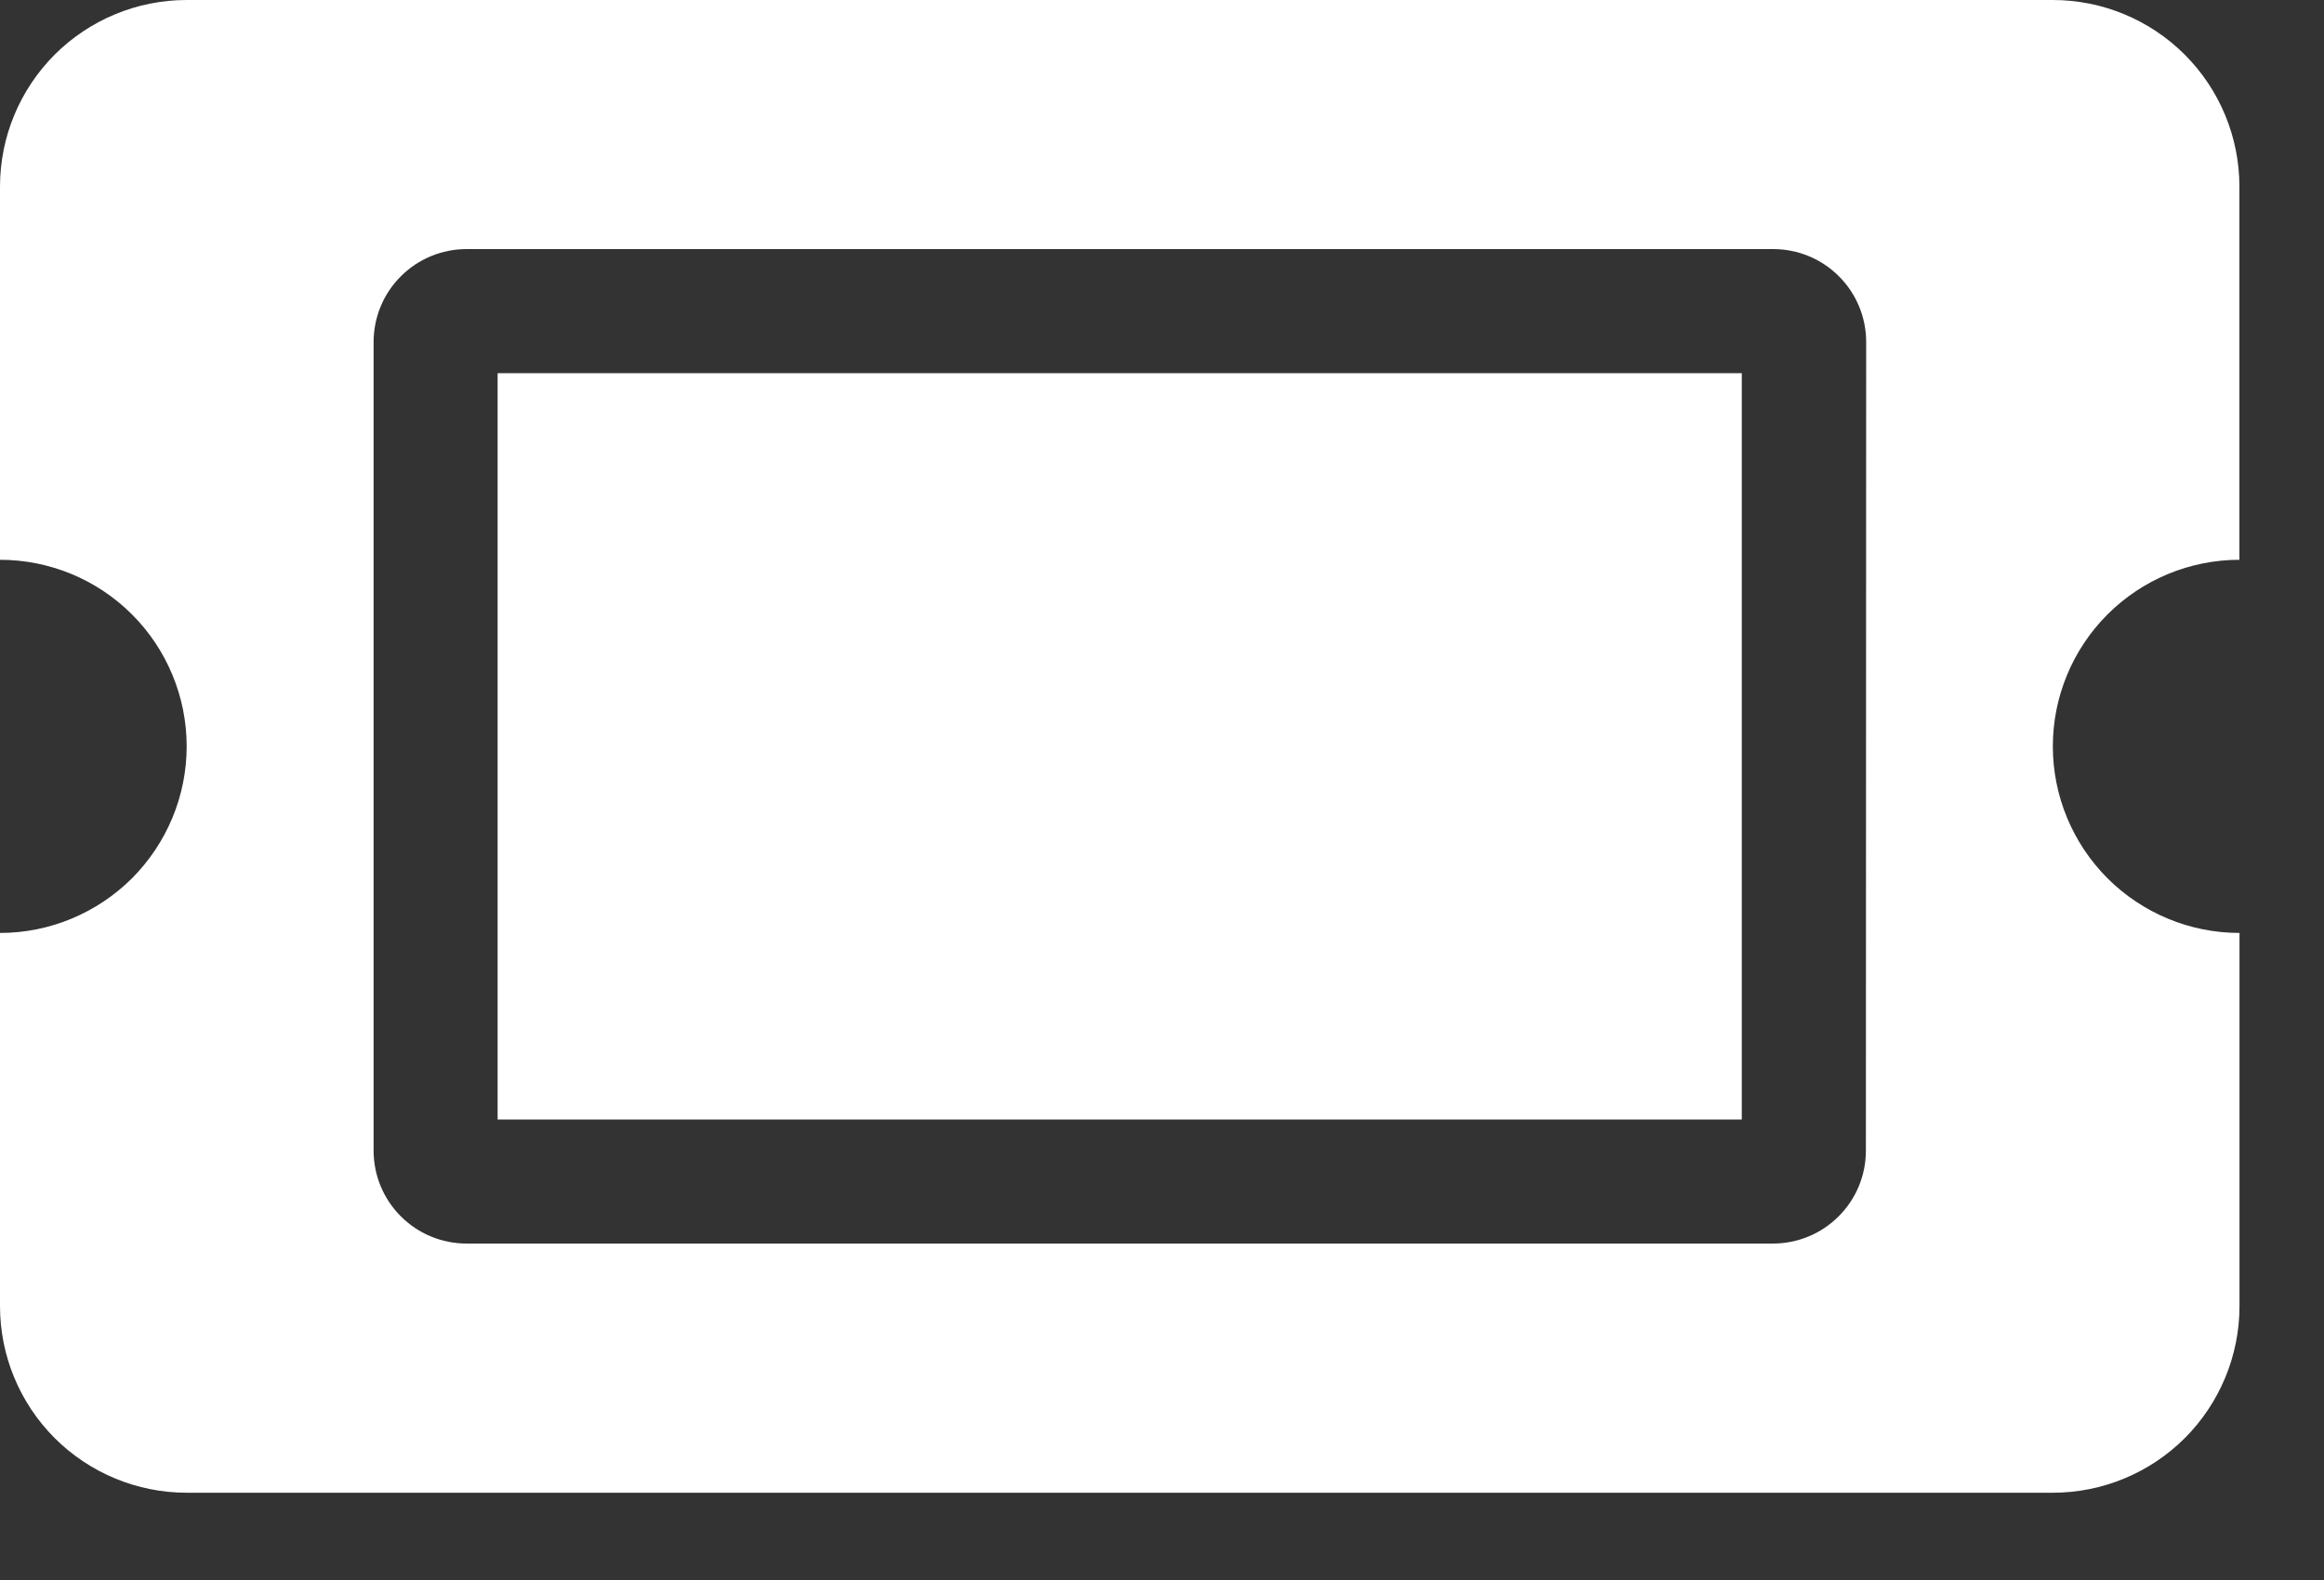 <svg width="25" height="17" viewBox="0 0 25 17" fill="none" xmlns="http://www.w3.org/2000/svg">
<rect x="0" y="0" width="25" height="17" fill="#333333" stroke="none"/>
<path d="M5.353 4.015H18.737V12.045H5.353V4.015ZM22.083 8.03C22.083 8.563 22.295 9.073 22.671 9.45C23.048 9.826 23.558 10.038 24.091 10.038V14.053C24.091 14.586 23.879 15.096 23.503 15.473C23.126 15.849 22.616 16.061 22.083 16.061H2.008C1.475 16.061 0.965 15.849 0.588 15.473C0.212 15.096 0 14.586 0 14.053L0 10.038C0.264 10.038 0.525 9.986 0.768 9.885C1.012 9.784 1.233 9.636 1.42 9.45C1.606 9.263 1.754 9.042 1.855 8.798C1.956 8.555 2.008 8.294 2.008 8.03C2.008 7.498 1.796 6.987 1.42 6.611C1.043 6.234 0.532 6.023 0 6.023V2.008C0 1.475 0.212 0.965 0.588 0.588C0.965 0.212 1.475 0 2.008 0H22.083C22.615 0 23.126 0.212 23.502 0.588C23.879 0.965 24.09 1.476 24.09 2.008V6.023C23.558 6.023 23.047 6.235 22.671 6.611C22.295 6.987 22.083 7.498 22.083 8.03ZM20.075 3.68C20.075 3.415 19.97 3.16 19.782 2.973C19.595 2.785 19.34 2.68 19.075 2.68H5.019C4.754 2.68 4.499 2.785 4.312 2.973C4.124 3.16 4.019 3.415 4.019 3.68V12.38C4.019 12.645 4.124 12.9 4.312 13.087C4.499 13.275 4.754 13.38 5.019 13.38H19.072C19.337 13.38 19.592 13.275 19.779 13.087C19.967 12.9 20.072 12.645 20.072 12.38L20.075 3.68Z" fill="white"/>
</svg>
